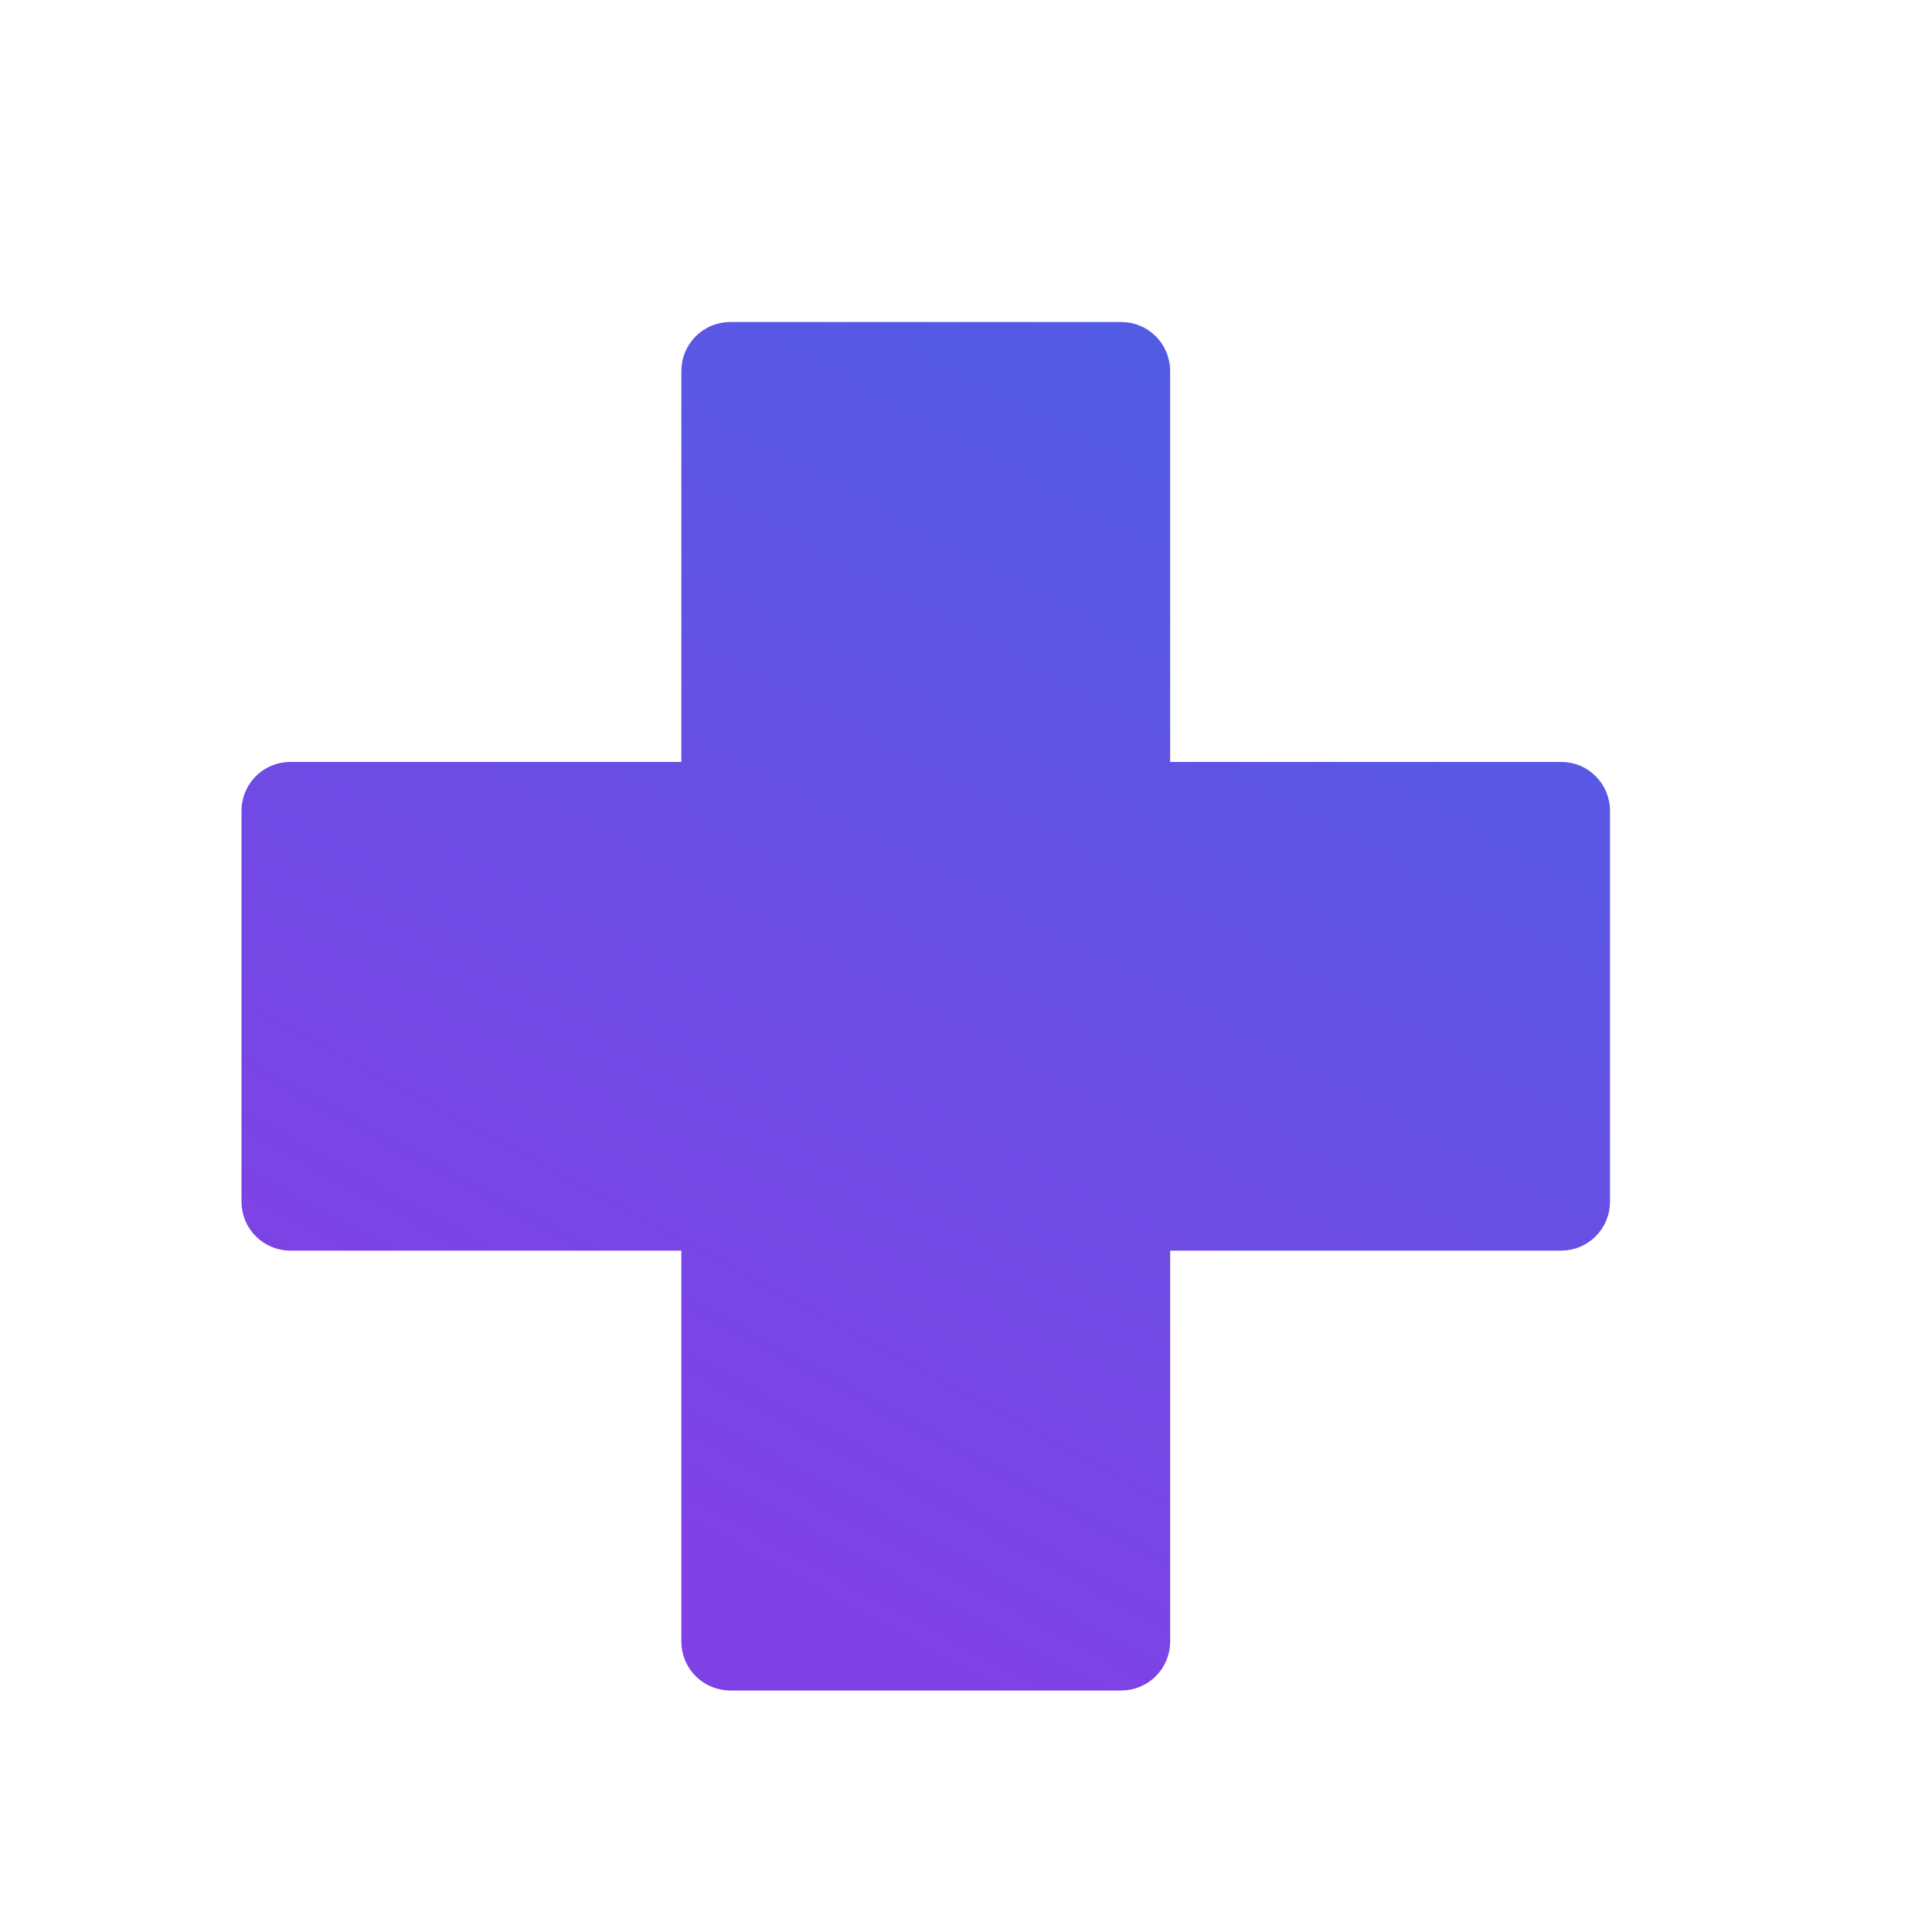 <?xml version="1.0" encoding="UTF-8"?>
<svg xmlns="http://www.w3.org/2000/svg" width="30" height="30" viewBox="0 0 30 30" fill="none">
  <path d="M10.58 12.331H11.08V11.831V5.759C11.08 5.69 11.108 5.625 11.156 5.576C11.205 5.527 11.271 5.5 11.339 5.5H17.411C17.479 5.5 17.545 5.527 17.594 5.576C17.642 5.625 17.67 5.69 17.67 5.759V11.831V12.331H18.17H24.241C24.31 12.331 24.376 12.358 24.424 12.406C24.473 12.455 24.5 12.521 24.5 12.589V18.661C24.5 18.73 24.473 18.795 24.424 18.844C24.376 18.892 24.31 18.92 24.241 18.92H18.17H17.67V19.42V25.491C17.67 25.56 17.642 25.626 17.594 25.674C17.545 25.723 17.479 25.75 17.411 25.75H11.339C11.271 25.75 11.205 25.723 11.156 25.674C11.108 25.626 11.08 25.56 11.08 25.491V19.42V18.92H10.58H4.509C4.44 18.92 4.374 18.892 4.326 18.844C4.277 18.795 4.25 18.73 4.25 18.661V12.589C4.25 12.521 4.277 12.455 4.326 12.406C4.374 12.358 4.44 12.331 4.509 12.331H10.58Z" fill="url(#paint0_linear_7795_19568)" stroke="url(#paint1_linear_7795_19568)"></path>
  <defs>
    <linearGradient id="paint0_linear_7795_19568" x1="8.58" y1="22.854" x2="21.482" y2="-0.996" gradientUnits="userSpaceOnUse">
      <stop stop-color="#8041E4"></stop>
      <stop offset="1" stop-color="#4165E4"></stop>
    </linearGradient>
    <linearGradient id="paint1_linear_7795_19568" x1="8.58" y1="22.854" x2="21.482" y2="-0.996" gradientUnits="userSpaceOnUse">
      <stop stop-color="#8041E4"></stop>
      <stop offset="1" stop-color="#4165E4"></stop>
    </linearGradient>
  </defs>
</svg>
